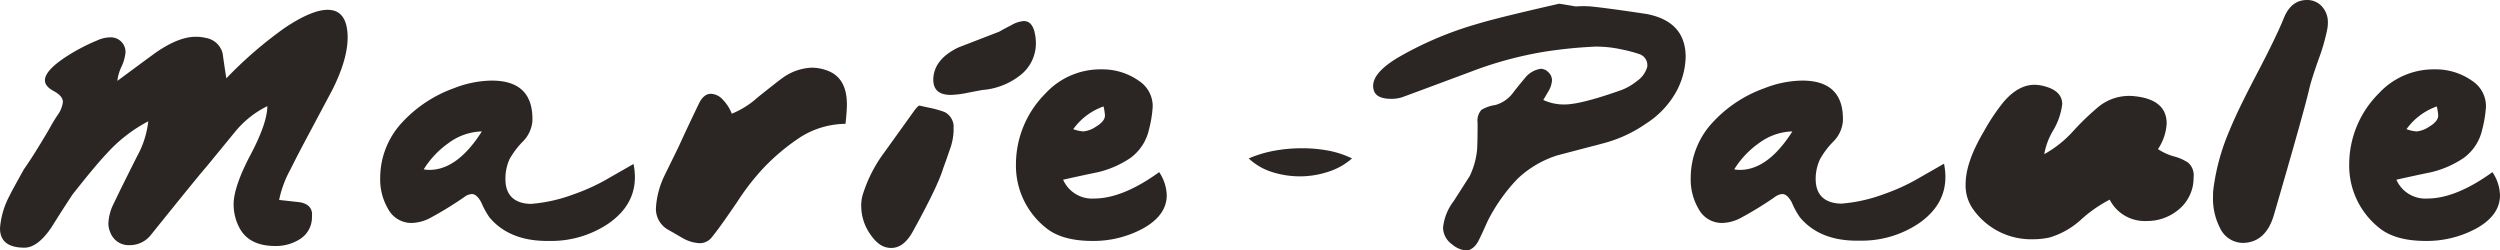 <?xml version="1.0" encoding="UTF-8"?>
<svg xmlns="http://www.w3.org/2000/svg" viewBox="0 0 445.15 44.55">
  <defs>
    <style>.cls-1{fill:#2b2624;}</style>
  </defs>
  <g id="Calque_2" data-name="Calque 2">
    <g id="Calque_1-2" data-name="Calque 1">
      <path class="cls-1" d="M50.65,5q4.85-3.26,7.7-3.25,3.4,0,3.55,4.6.1,4.05-2.75,9.7l-4.9,9.2q-1.3,2.44-2.55,4.95a19.25,19.25,0,0,0-2,5.4l3.6.4c1.33.2,2.08.82,2.25,1.85a7.16,7.16,0,0,1,0,.8,4.59,4.59,0,0,1-2.1,3.9A7.93,7.93,0,0,1,49,43.8c-3.13,0-5.27-1.1-6.4-3.3a8.82,8.82,0,0,1-1-4.15c0-2,1-5,3-8.77s3-6.71,3-8.68a17.34,17.34,0,0,0-5.85,4.7l-5,6.1q-1.09,1.2-9.9,12.15a4.74,4.74,0,0,1-3.8,1.8,3.47,3.47,0,0,1-3.4-2.25,3.9,3.9,0,0,1-.35-1.65,8.6,8.6,0,0,1,.75-3.1l1.4-2.9c1-2,1.95-3.93,2.95-5.9a16.58,16.58,0,0,0,2-6.25,26.49,26.49,0,0,0-7.45,5.8q-1.91,2-6.05,7.25-1.91,2.9-3.75,5.85-2.45,3.6-4.8,3.6Q0,44.1,0,40.65a14.63,14.63,0,0,1,1.7-5.8c.27-.57,1.12-2.13,2.55-4.7Q5.86,27.9,8.75,23a28.5,28.5,0,0,1,1.5-2.5,5,5,0,0,0,.95-2.35c0-.7-.54-1.34-1.63-1.93S8,15,8,14.3c0-1.17,1.28-2.58,3.85-4.25A33.78,33.78,0,0,1,17.3,7.2a5.69,5.69,0,0,1,2.3-.55,2.65,2.65,0,0,1,2.2,1,2.59,2.59,0,0,1,.55,1.65,7.61,7.61,0,0,1-.73,2.6,7.83,7.83,0,0,0-.72,2.5c2.2-1.63,4.42-3.27,6.65-4.9q4.24-3,7.4-2.95a7.59,7.59,0,0,1,1.7.2,3.7,3.7,0,0,1,3,2.8c.2,1.47.42,2.93.65,4.4A72.59,72.59,0,0,1,50.65,5Z"></path>
      <path class="cls-1" d="M87.15,38.7a14.52,14.52,0,0,1-1.45-2.65c-.53-1-1.1-1.5-1.7-1.5a2.51,2.51,0,0,0-1.35.55,63.22,63.22,0,0,1-5.85,3.6,7.41,7.41,0,0,1-3.55,1,4.7,4.7,0,0,1-4.15-2.5,10.45,10.45,0,0,1-1.4-5.6,14.46,14.46,0,0,1,4-9.9,23.12,23.12,0,0,1,9.15-6,18.9,18.9,0,0,1,6.7-1.35q7.45,0,7.25,7.2a5.84,5.84,0,0,1-1.6,3.55,14.78,14.78,0,0,0-2.45,3.2A8.29,8.29,0,0,0,90,31.9q0,3.2,2.6,4.1a6.2,6.2,0,0,0,2,.3,27.68,27.68,0,0,0,7.4-1.65,35.54,35.54,0,0,0,5.55-2.45l5.25-3a11.25,11.25,0,0,1,.25,2.35q0,5.06-4.85,8.35a18.25,18.25,0,0,1-10.45,3Q90.75,43,87.15,38.7Zm-11.7-8.55a4.85,4.85,0,0,0,1,.1q5,0,9.35-6.85a10.43,10.43,0,0,0-5.9,2.05A16.21,16.21,0,0,0,75.45,30.15Z"></path>
      <path class="cls-1" d="M147.4,12.6q3.4,1.31,3.4,6c0,.8-.09,1.95-.25,3.45a15.3,15.3,0,0,0-8,2.35,37.86,37.86,0,0,0-6.4,5.3,42.38,42.38,0,0,0-4.85,6.2q-3.26,4.8-4.6,6.4a2.69,2.69,0,0,1-2.15,1,6.7,6.7,0,0,1-2.9-.85l-2.6-1.5a4.24,4.24,0,0,1-2.25-4,15.38,15.38,0,0,1,1.55-5.75q1.25-2.55,2.5-5.1,1.55-3.41,3.6-7.65c.56-1.17,1.28-1.75,2.15-1.75a3,3,0,0,1,2.15,1.1,7.16,7.16,0,0,1,1.55,2.45,15.64,15.64,0,0,0,4.6-2.9q3.75-3,4.55-3.55a9.44,9.44,0,0,1,5.1-1.75A8,8,0,0,1,147.4,12.6Z"></path>
      <path class="cls-1" d="M165.3,19.15a18.74,18.74,0,0,1,2.9.8,3,3,0,0,1,1.6,2.35c0,.3,0,.62,0,.95a10.6,10.6,0,0,1-.7,3.45c-.37,1.1-.75,2.18-1.15,3.25-.63,2.13-2.44,5.88-5.4,11.25-1.1,2-2.39,2.95-3.85,2.95s-2.6-.79-3.7-2.38a8.79,8.79,0,0,1-1.65-5.12,6.89,6.89,0,0,1,.2-1.75,25,25,0,0,1,3.9-7.75l5.1-7.1c.57-.83,1-1.25,1.15-1.25Zm18.9-13.5a8.86,8.86,0,0,1,.25,2.1,7.16,7.16,0,0,1-2.85,5.7A12.48,12.48,0,0,1,175.2,16c-.27,0-1.2.2-2.8.5a16.8,16.8,0,0,1-3.1.4q-3.36,0-3.1-3.15.3-3.3,4.45-5.3l7.25-2.8c.7-.4,1.41-.78,2.15-1.15a5.14,5.14,0,0,1,2.25-.75C183.23,3.75,183.87,4.38,184.2,5.65Z"></path>
      <path class="cls-1" d="M186.15,40.5a14.13,14.13,0,0,1-5.25-11.25,17.85,17.85,0,0,1,5.25-12.6,13.27,13.27,0,0,1,10-4.3,11.22,11.22,0,0,1,6.65,2.05A5.37,5.37,0,0,1,205.25,19a20.77,20.77,0,0,1-.65,4,8.55,8.55,0,0,1-3.35,5.15,17.7,17.7,0,0,1-5.7,2.5q-3.11.64-6.25,1.35a5.62,5.62,0,0,0,5.5,3.35q5.1,0,11.6-4.7a7.74,7.74,0,0,1,1.35,4.1q0,3.64-4.35,6a18.6,18.6,0,0,1-9.1,2.15Q188.95,42.85,186.15,40.5ZM191.1,23a6.66,6.66,0,0,0,1.8.4,4.77,4.77,0,0,0,2.25-.85c1.06-.63,1.6-1.3,1.6-2a10.74,10.74,0,0,0-.25-1.6A11.22,11.22,0,0,0,191.1,23Z"></path>
      <path class="cls-1" d="M280.6,1.15a17.17,17.17,0,0,1,2.7,0q3.34.35,9.95,1.35,6.9,1.35,6.9,7.65a13.59,13.59,0,0,1-1.53,5.9A15.81,15.81,0,0,1,293.1,22a23.86,23.86,0,0,1-7.55,3.5l-8.2,2.15a18.26,18.26,0,0,0-7.1,4.15,30.94,30.94,0,0,0-5.4,7.65c-.5,1.13-1,2.25-1.55,3.35s-1.39,1.8-2.25,1.8a4.43,4.43,0,0,1-2.5-1.1,3.69,3.69,0,0,1-1.6-3,9.38,9.38,0,0,1,1.9-4.7q2.75-4.3,2.85-4.45A14,14,0,0,0,263,26.75c.06-.7.1-2.33.1-4.9a2.85,2.85,0,0,1,.7-2.3,6.65,6.65,0,0,1,2.45-.85,5.84,5.84,0,0,0,3.1-2.1c.76-1,1.53-1.92,2.3-2.85a4.42,4.42,0,0,1,2.7-1.5,1.9,1.9,0,0,1,1.37.63,1.94,1.94,0,0,1,.63,1.42,4.37,4.37,0,0,1-.55,1.8l-1,1.7a8.63,8.63,0,0,0,3.8.8q2.9,0,10.2-2.6a10,10,0,0,0,2.65-1.55,4.66,4.66,0,0,0,1.85-2.5A2.08,2.08,0,0,0,291.8,9.6a24.73,24.73,0,0,0-3.05-.8,21,21,0,0,0-4.7-.5,82,82,0,0,0-9.3.95,67.37,67.37,0,0,0-12.8,3.5q-12.36,4.61-12.4,4.6a6.26,6.26,0,0,1-1.8.25c-1.83,0-2.89-.53-3.15-1.6a2.42,2.42,0,0,1-.1-.7q0-2.45,4.6-5.15A62.55,62.55,0,0,1,262.9,4.3q3.54-1.09,14.55-3.6c0-.07.51,0,1.55.18Z"></path>
      <path class="cls-1" d="M320.5,38.7a13.88,13.88,0,0,1-1.45-2.65c-.54-1-1.1-1.5-1.7-1.5a2.51,2.51,0,0,0-1.35.55,63.22,63.22,0,0,1-5.85,3.6,7.41,7.41,0,0,1-3.55,1,4.69,4.69,0,0,1-4.15-2.5,10.37,10.37,0,0,1-1.4-5.6,14.46,14.46,0,0,1,4-9.9,23,23,0,0,1,9.15-6,18.85,18.85,0,0,1,6.7-1.35q7.44,0,7.25,7.2a5.84,5.84,0,0,1-1.6,3.55,14.44,14.44,0,0,0-2.45,3.2,8.15,8.15,0,0,0-.8,3.55c0,2.13.86,3.5,2.6,4.1a6.16,6.16,0,0,0,2.05.3,27.68,27.68,0,0,0,7.4-1.65,35.54,35.54,0,0,0,5.55-2.45l5.25-3a12,12,0,0,1,.25,2.35q0,5.06-4.85,8.35a18.25,18.25,0,0,1-10.45,3Q324.1,43,320.5,38.7Zm-11.7-8.55a4.78,4.78,0,0,0,1,.1q5,0,9.35-6.85a10.41,10.41,0,0,0-5.9,2.05A16.08,16.08,0,0,0,308.8,30.15Z"></path>
      <path class="cls-1" d="M364.9,42.3a13.66,13.66,0,0,1-2.85.3,12.63,12.63,0,0,1-10.65-5.25A7.26,7.26,0,0,1,350,32.8q0-3.94,3.25-9.4a35.59,35.59,0,0,1,3.55-5.3q2.6-3,5.45-3a6.49,6.49,0,0,1,1.35.15q3.6.79,3.6,3.3a11.93,11.93,0,0,1-1.58,4.62A12.4,12.4,0,0,0,364,27.45a19.88,19.88,0,0,0,5.15-4.1,44.88,44.88,0,0,1,4.65-4.45,8.63,8.63,0,0,1,5.95-1.8q6,.49,6.05,4.85a9.1,9.1,0,0,1-1.55,4.6,9.82,9.82,0,0,0,2.85,1.3,8.43,8.43,0,0,1,2.5,1.1,2.94,2.94,0,0,1,1,2.5,12,12,0,0,1-.1,1.4,7.35,7.35,0,0,1-3,4.8,8.65,8.65,0,0,1-5.25,1.7,7,7,0,0,1-6.6-3.8,23.92,23.92,0,0,0-5.15,3.6A14.3,14.3,0,0,1,364.9,42.3Z"></path>
      <path class="cls-1" d="M414.35,5.4a34.73,34.73,0,0,1-1.5,5.15q-1.26,3.56-1.65,5.2-.81,3.64-6.3,22.5-1.41,4.84-5.4,5a4.53,4.53,0,0,1-4.2-2.65,11.29,11.29,0,0,1-1.25-5.5c0-.43,0-.87.05-1.3A38.66,38.66,0,0,1,397,23.2q1.39-3.45,4.87-10.08t4.83-10Q408,0,410.8,0a3.52,3.52,0,0,1,2.62,1.12,4.15,4.15,0,0,1,1.08,3A5.76,5.76,0,0,1,414.35,5.4Z"></path>
      <path class="cls-1" d="M423.55,40.5a14.13,14.13,0,0,1-5.25-11.25,17.85,17.85,0,0,1,5.25-12.6,13.27,13.27,0,0,1,10-4.3,11.22,11.22,0,0,1,6.65,2.05A5.37,5.37,0,0,1,442.65,19a20.77,20.77,0,0,1-.65,4,8.55,8.55,0,0,1-3.35,5.15,17.7,17.7,0,0,1-5.7,2.5q-3.1.64-6.25,1.35a5.62,5.62,0,0,0,5.5,3.35q5.1,0,11.6-4.7a7.74,7.74,0,0,1,1.35,4.1q0,3.64-4.35,6a18.6,18.6,0,0,1-9.1,2.15Q426.35,42.85,423.55,40.5ZM428.5,23a6.66,6.66,0,0,0,1.8.4,4.77,4.77,0,0,0,2.25-.85c1.06-.63,1.6-1.3,1.6-2a10.74,10.74,0,0,0-.25-1.6A11.22,11.22,0,0,0,428.5,23Z"></path>
      <path class="cls-1" d="M236,26.73a25.3,25.3,0,0,0-4.48-.33,27.1,27.1,0,0,0-4.46.41,21.2,21.2,0,0,0-4.71,1.4,10.8,10.8,0,0,0,4.44,2.51,16.28,16.28,0,0,0,4.77.68,16,16,0,0,0,4.74-.75,11.84,11.84,0,0,0,4.44-2.44A16.74,16.74,0,0,0,236,26.73Z"></path>
    </g>
  </g>
</svg>
